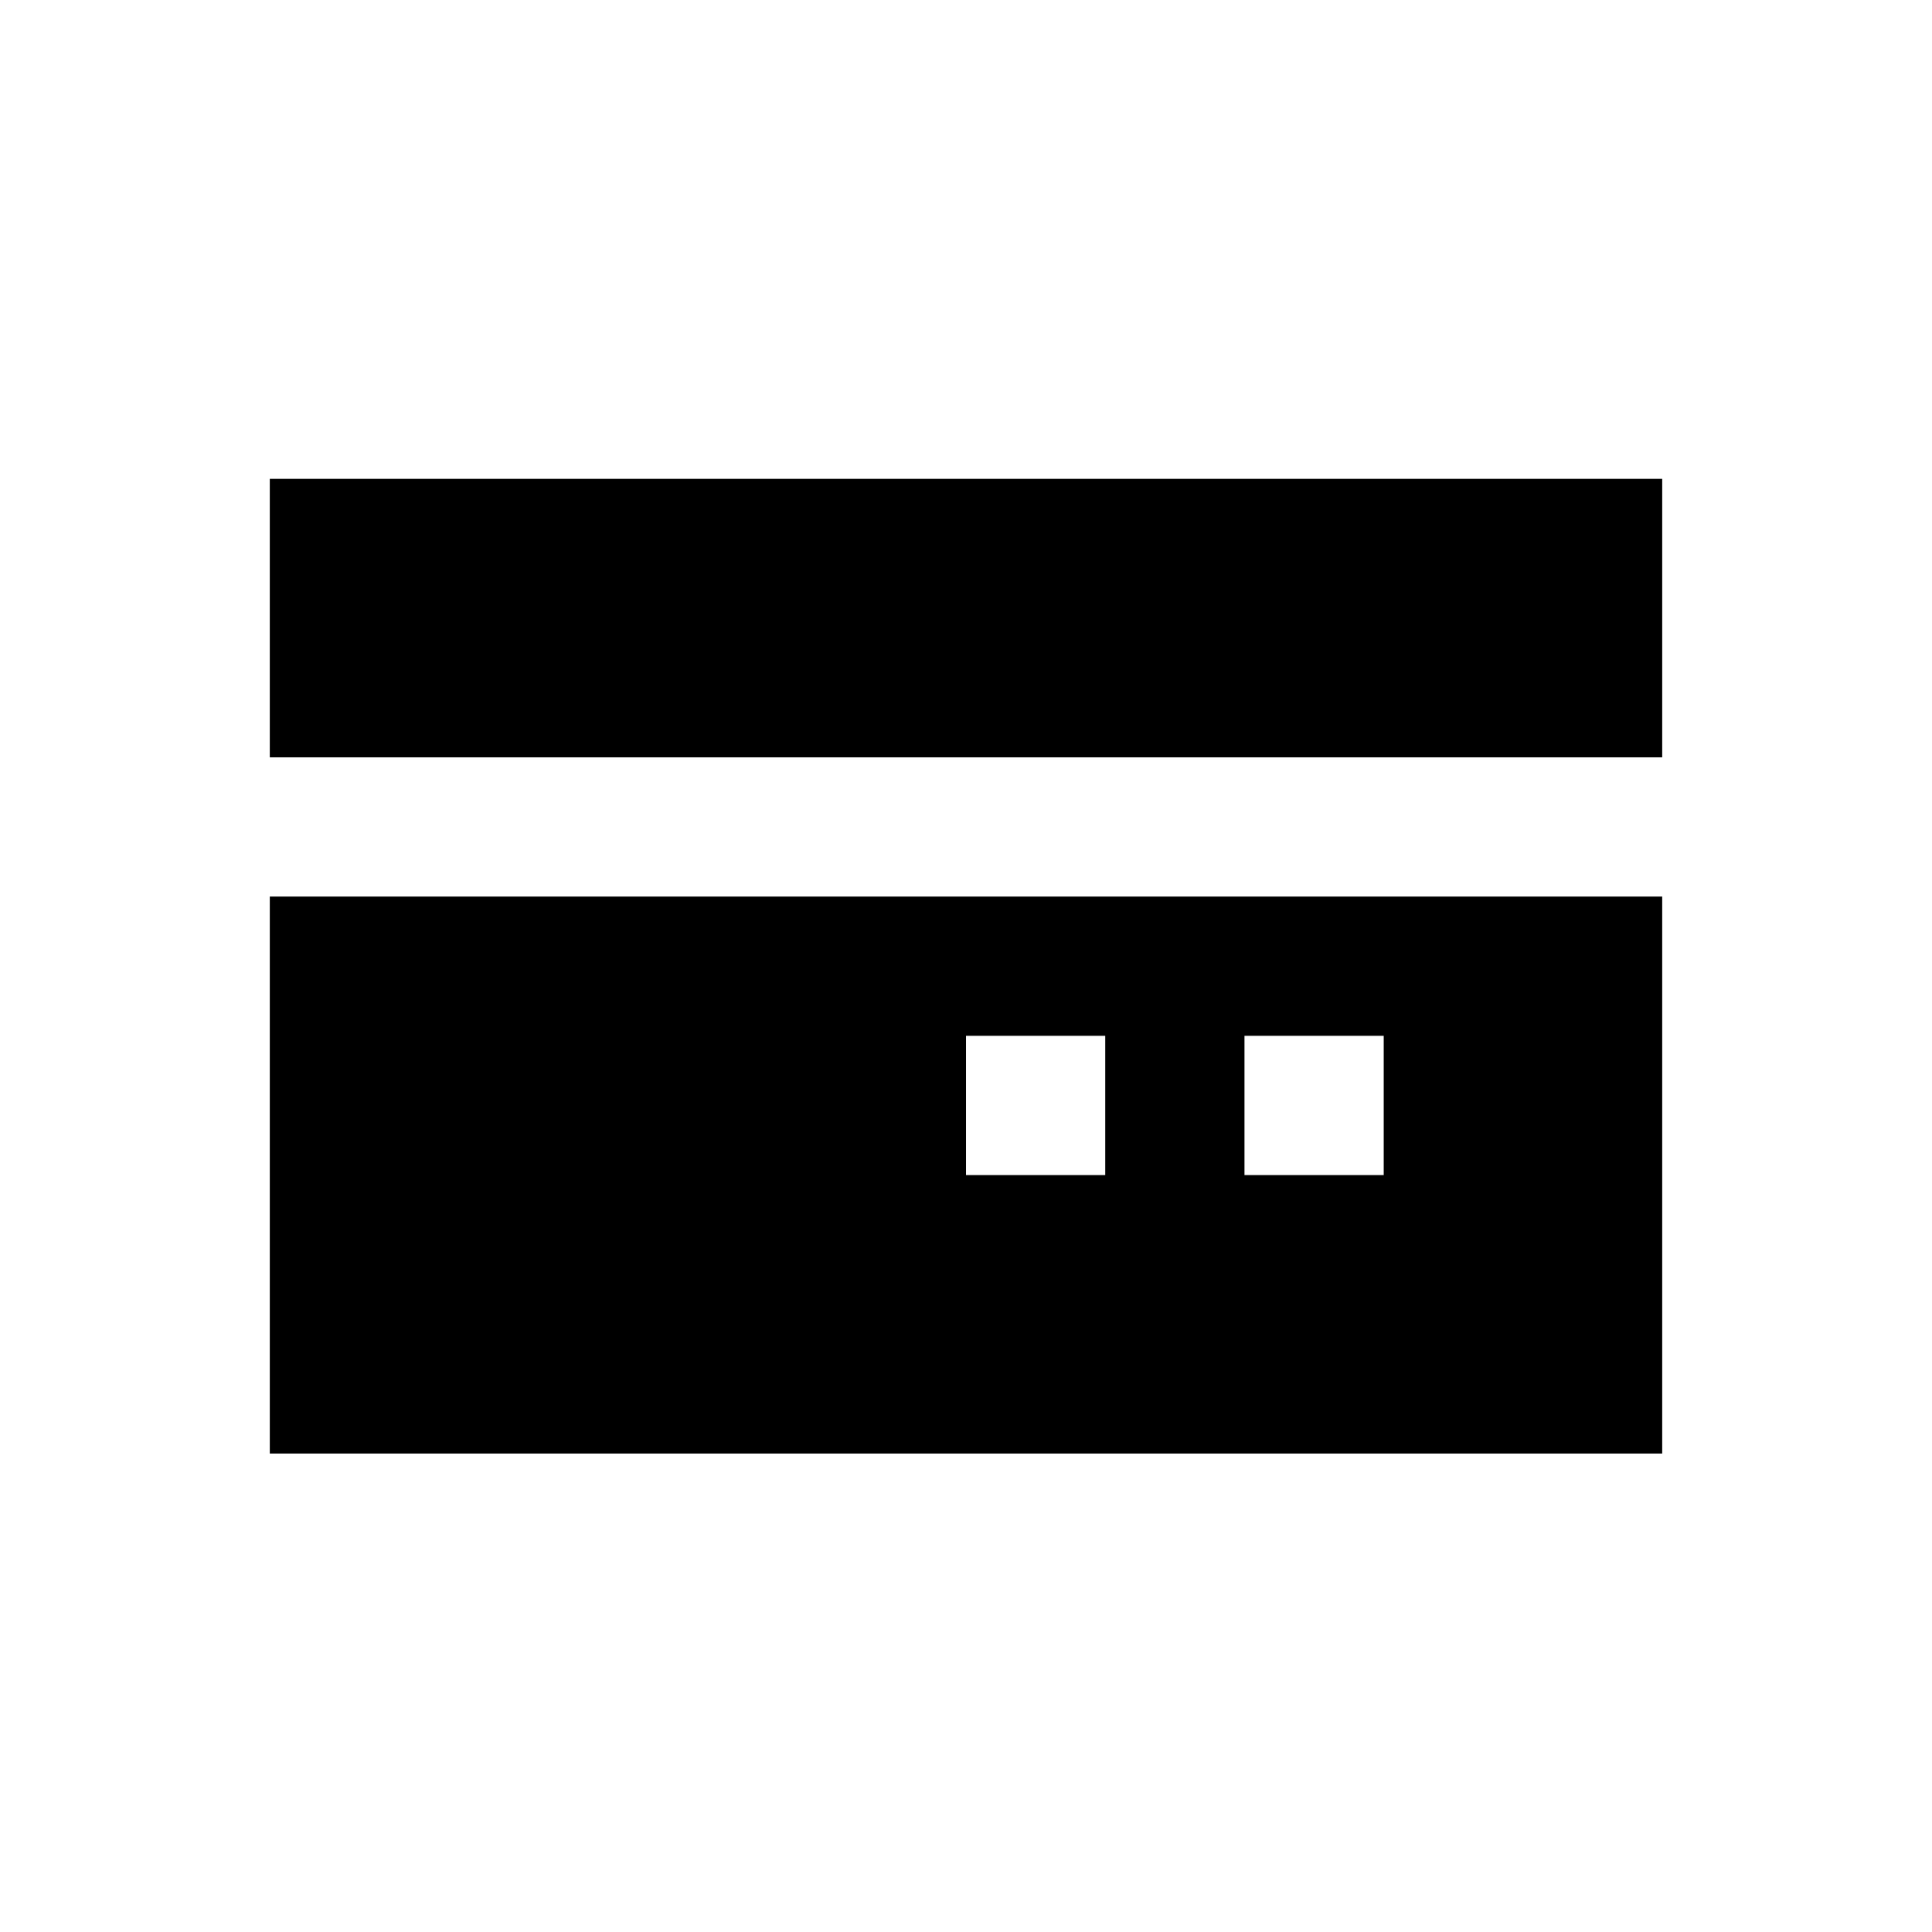 <?xml version="1.0" encoding="UTF-8"?>
<!-- Uploaded to: SVG Repo, www.svgrepo.com, Generator: SVG Repo Mixer Tools -->
<svg fill="#000000" width="800px" height="800px" version="1.1" viewBox="144 144 512 512" xmlns="http://www.w3.org/2000/svg">
 <g>
  <path d="m215.5 270.9h369v73.801h-369z"/>
  <path d="m215.5 529.2h369v-147.6h-369zm258.3-110.7h36.898v36.898l-36.898 0.004zm-73.797 0h36.898v36.898l-36.898 0.004z"/>
 </g>
</svg>